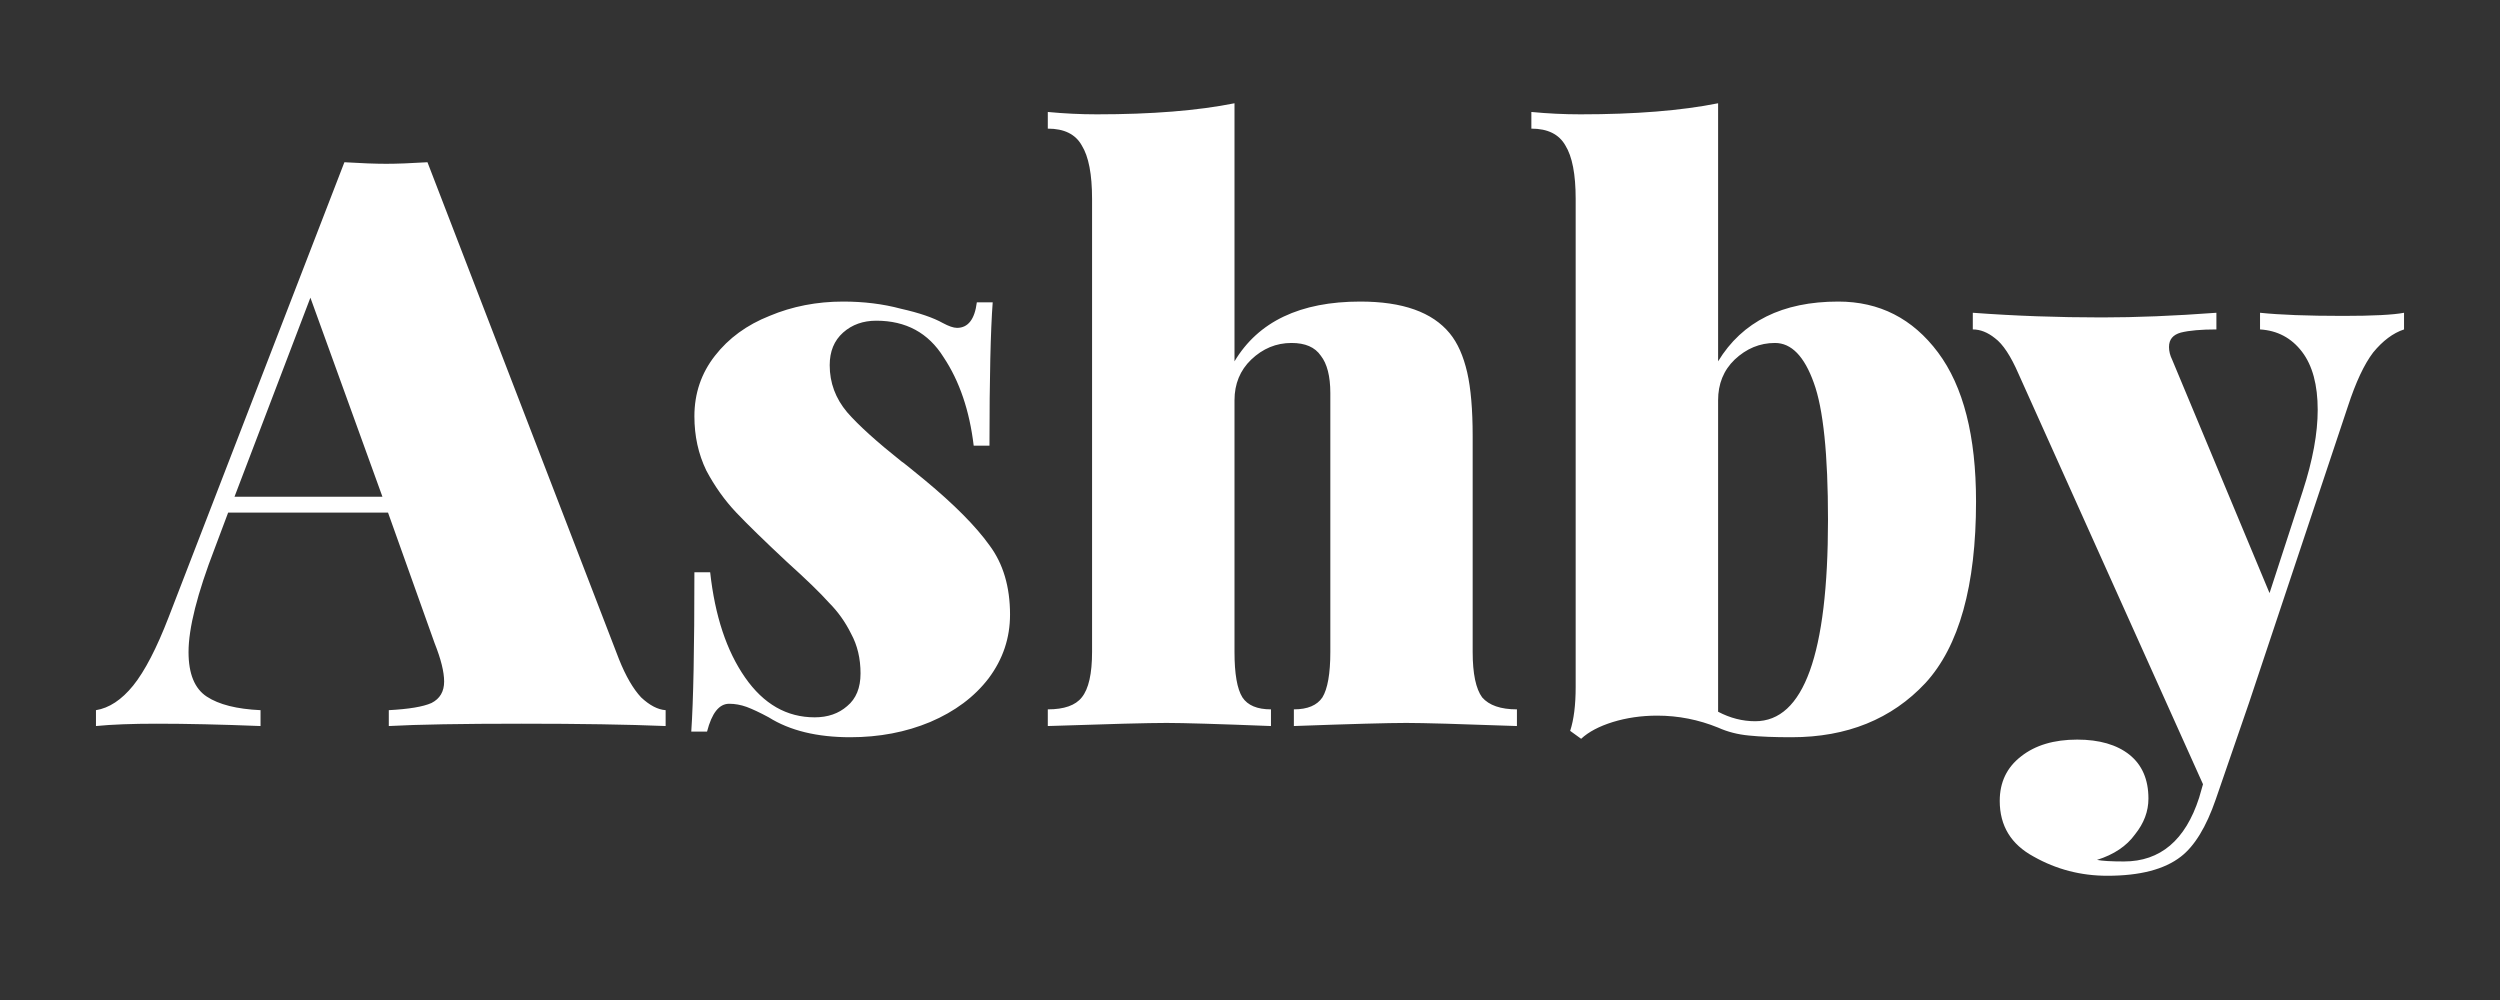 <svg xmlns="http://www.w3.org/2000/svg" xmlns:xlink="http://www.w3.org/1999/xlink" width="100" zoomAndPan="magnify" viewBox="0 0 75 30" height="40" preserveAspectRatio="xMidYMid meet" version="1.0"><rect x="0" y="0" width="75" height="30" fill="#333333" stroke="none"/><defs><clipPath id="b3b6c3cb5c"><path d="M 2.719 3.07 L 72.281 3.07 L 72.281 26.297 L 2.719 26.297 Z M 2.719 3.07 " clip-rule="nonzero"/></clipPath></defs><g clip-path="url(#b3b6c3cb5c)"><path fill="#ffffff" d="M 40.809 9.047 C 39.008 9.047 37.75 9.645 37.035 10.84 L 37.035 3.098 C 35.93 3.32 34.551 3.43 32.906 3.43 C 32.414 3.43 31.926 3.406 31.434 3.359 L 31.434 3.859 C 31.926 3.859 32.266 4.027 32.453 4.363 C 32.66 4.695 32.762 5.23 32.762 5.965 L 32.762 19.559 C 32.762 20.211 32.66 20.668 32.453 20.922 C 32.266 21.16 31.926 21.281 31.434 21.281 L 31.434 21.781 C 33.27 21.719 34.457 21.688 34.996 21.688 C 35.5 21.688 36.547 21.719 38.129 21.781 L 38.129 21.281 C 37.715 21.281 37.43 21.16 37.273 20.922 C 37.113 20.668 37.035 20.211 37.035 19.559 L 37.035 12.008 C 37.035 11.516 37.203 11.109 37.535 10.789 C 37.883 10.457 38.285 10.289 38.746 10.289 C 39.156 10.289 39.449 10.414 39.625 10.672 C 39.812 10.91 39.91 11.285 39.91 11.793 L 39.91 19.559 C 39.91 20.211 39.828 20.668 39.672 20.922 C 39.512 21.16 39.227 21.281 38.816 21.281 L 38.816 21.781 C 40.523 21.719 41.648 21.688 42.188 21.688 C 42.691 21.688 43.801 21.719 45.508 21.781 L 45.508 21.281 C 45.02 21.281 44.672 21.16 44.465 20.922 C 44.277 20.668 44.18 20.211 44.18 19.559 L 44.18 13.082 C 44.18 12.289 44.125 11.648 44.016 11.172 C 43.902 10.68 43.73 10.289 43.492 10 C 42.969 9.363 42.078 9.047 40.809 9.047 Z M 18.57 19.777 C 18.773 20.285 18.996 20.668 19.234 20.922 C 19.488 21.16 19.734 21.289 19.969 21.305 L 19.969 21.781 C 18.832 21.734 17.391 21.711 15.648 21.711 C 13.848 21.711 12.516 21.734 11.664 21.781 L 11.664 21.305 C 12.262 21.273 12.691 21.203 12.945 21.09 C 13.199 20.961 13.324 20.746 13.324 20.445 C 13.324 20.16 13.23 19.777 13.039 19.297 L 11.641 15.379 L 6.844 15.379 L 6.441 16.453 C 5.918 17.809 5.656 18.844 5.656 19.562 C 5.656 20.215 5.84 20.66 6.203 20.898 C 6.566 21.137 7.105 21.273 7.816 21.305 L 7.816 21.781 C 6.629 21.734 5.594 21.711 4.707 21.711 C 3.965 21.711 3.355 21.734 2.879 21.781 L 2.879 21.305 C 3.273 21.242 3.648 20.996 3.996 20.566 C 4.344 20.133 4.699 19.449 5.062 18.508 L 10.332 4.867 C 10.84 4.898 11.258 4.914 11.59 4.914 C 11.906 4.914 12.32 4.898 12.824 4.867 Z M 11.473 14.902 L 9.312 8.93 L 7.035 14.902 Z M 25.293 9.047 C 25.91 9.047 26.488 9.117 27.027 9.262 C 27.582 9.387 28 9.531 28.285 9.691 C 28.461 9.785 28.602 9.836 28.711 9.836 C 29.043 9.836 29.242 9.578 29.305 9.07 L 29.781 9.07 C 29.719 9.898 29.684 11.332 29.684 13.371 L 29.211 13.371 C 29.086 12.32 28.785 11.434 28.309 10.719 C 27.852 9.984 27.176 9.621 26.289 9.621 C 25.895 9.621 25.562 9.738 25.293 9.977 C 25.023 10.219 24.891 10.543 24.891 10.957 C 24.891 11.484 25.066 11.953 25.414 12.367 C 25.762 12.766 26.309 13.258 27.051 13.848 C 27.082 13.863 27.312 14.047 27.738 14.398 C 28.625 15.133 29.273 15.785 29.684 16.359 C 30.098 16.914 30.301 17.609 30.301 18.438 C 30.301 19.137 30.09 19.773 29.66 20.348 C 29.234 20.906 28.648 21.344 27.906 21.66 C 27.176 21.965 26.379 22.117 25.508 22.117 C 24.512 22.117 23.695 21.918 23.062 21.52 C 22.793 21.375 22.574 21.273 22.398 21.207 C 22.223 21.145 22.051 21.113 21.875 21.113 C 21.574 21.113 21.355 21.391 21.211 21.949 L 20.738 21.949 C 20.801 21.039 20.832 19.449 20.832 17.168 L 21.305 17.168 C 21.449 18.477 21.797 19.527 22.352 20.324 C 22.906 21.121 23.602 21.52 24.441 21.52 C 24.836 21.52 25.16 21.406 25.414 21.184 C 25.684 20.961 25.816 20.633 25.816 20.203 C 25.816 19.758 25.723 19.359 25.531 19.008 C 25.359 18.66 25.137 18.348 24.867 18.078 C 24.613 17.793 24.195 17.387 23.609 16.859 C 22.945 16.238 22.438 15.746 22.09 15.379 C 21.742 15.012 21.441 14.59 21.188 14.113 C 20.949 13.617 20.832 13.078 20.832 12.488 C 20.832 11.801 21.039 11.195 21.449 10.672 C 21.859 10.145 22.406 9.746 23.086 9.477 C 23.766 9.191 24.504 9.047 25.293 9.047 Z M 55.148 9.047 C 56.383 9.047 57.379 9.555 58.141 10.574 C 58.902 11.594 59.281 13.082 59.281 15.043 C 59.281 17.574 58.773 19.391 57.762 20.492 C 56.75 21.574 55.41 22.117 53.75 22.117 C 53.242 22.117 52.816 22.102 52.469 22.066 C 52.137 22.035 51.828 21.957 51.543 21.828 C 50.957 21.59 50.348 21.469 49.715 21.469 C 49.238 21.469 48.797 21.535 48.387 21.66 C 47.973 21.789 47.656 21.957 47.434 22.164 L 47.105 21.926 C 47.215 21.59 47.27 21.152 47.27 20.609 L 47.27 5.965 C 47.27 5.23 47.168 4.695 46.961 4.363 C 46.77 4.027 46.43 3.859 45.941 3.859 L 45.941 3.359 C 46.43 3.406 46.922 3.43 47.414 3.43 C 49.059 3.43 50.434 3.32 51.543 3.098 L 51.543 10.84 C 52.27 9.645 53.473 9.047 55.148 9.047 Z M 52.656 21.637 C 54.113 21.637 54.84 19.621 54.84 15.594 C 54.84 13.633 54.699 12.262 54.414 11.484 C 54.129 10.688 53.742 10.289 53.25 10.289 C 52.793 10.289 52.391 10.457 52.039 10.789 C 51.707 11.109 51.543 11.516 51.543 12.008 L 51.543 21.352 C 51.906 21.543 52.277 21.637 52.656 21.637 Z M 72.121 9.383 C 71.805 9.445 71.195 9.477 70.293 9.477 C 69.215 9.477 68.387 9.445 67.801 9.383 L 67.801 9.883 C 68.32 9.914 68.742 10.137 69.059 10.551 C 69.375 10.965 69.531 11.547 69.531 12.297 C 69.531 12.996 69.383 13.809 69.082 14.734 L 68.086 17.793 L 65.164 10.789 C 65.102 10.664 65.07 10.535 65.07 10.41 C 65.07 10.184 65.188 10.043 65.426 9.977 C 65.68 9.914 66.035 9.883 66.492 9.883 L 66.492 9.383 C 65.227 9.477 64.082 9.523 63.055 9.523 C 61.738 9.523 60.449 9.477 59.184 9.383 L 59.184 9.883 C 59.406 9.883 59.629 9.969 59.848 10.145 C 60.086 10.32 60.324 10.68 60.559 11.223 L 66.09 23.527 L 65.973 23.934 C 65.562 25.207 64.809 25.844 63.719 25.844 C 63.336 25.844 63.07 25.828 62.91 25.797 C 63.418 25.637 63.797 25.383 64.051 25.031 C 64.32 24.695 64.453 24.34 64.453 23.957 C 64.453 23.383 64.262 22.945 63.883 22.641 C 63.504 22.34 62.98 22.188 62.316 22.188 C 61.621 22.188 61.059 22.355 60.633 22.691 C 60.203 23.023 59.992 23.469 59.992 24.027 C 59.992 24.777 60.332 25.332 61.012 25.699 C 61.691 26.082 62.426 26.273 63.219 26.273 C 64.199 26.273 64.934 26.082 65.426 25.699 C 65.836 25.383 66.188 24.809 66.473 23.98 L 67.469 21.09 L 70.434 12.199 C 70.672 11.469 70.926 10.926 71.195 10.574 C 71.48 10.227 71.789 9.992 72.121 9.883 Z M 72.121 9.383 " fill-opacity="1" fill-rule="evenodd"/></g></svg>